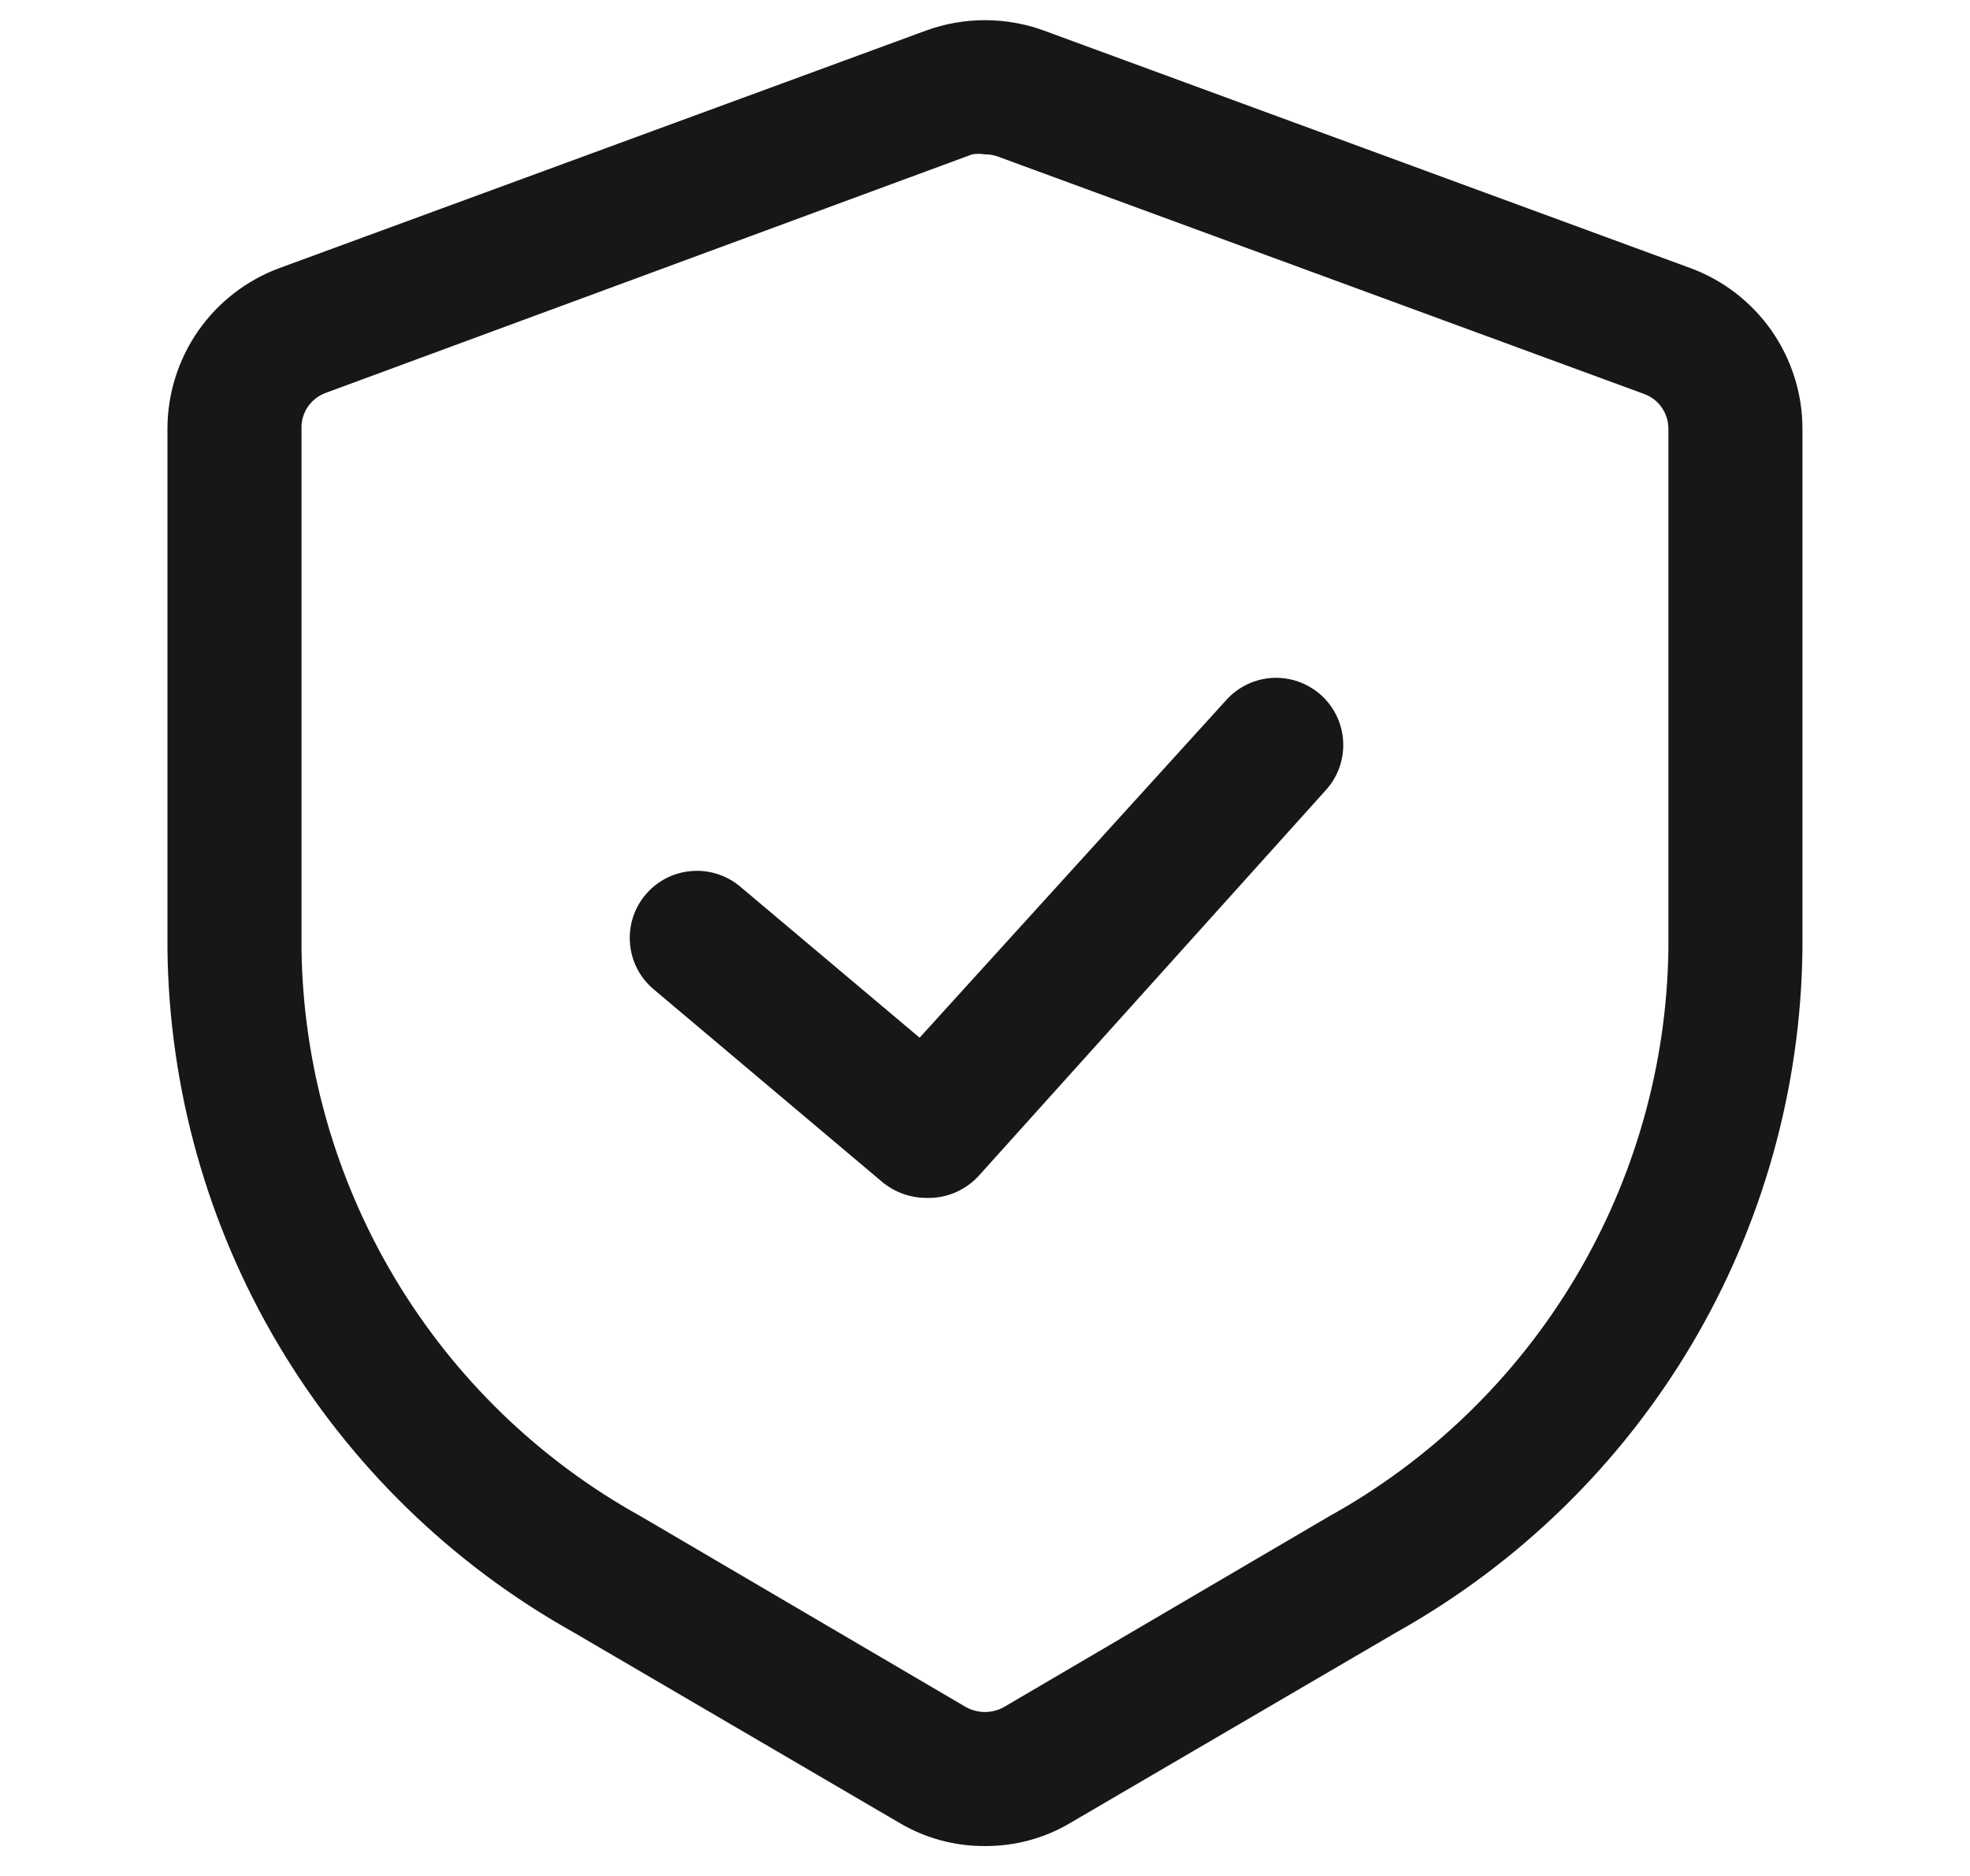 <svg width="21" height="20" viewBox="0 0 21 20" fill="none" xmlns="http://www.w3.org/2000/svg">
<path d="M10.499 19.681C10.175 19.683 9.857 19.596 9.579 19.429L6.111 17.401C4.812 16.674 3.729 15.618 2.969 14.339C2.209 13.06 1.801 11.602 1.785 10.115V4.572C1.785 4.198 1.9 3.834 2.113 3.527C2.327 3.221 2.629 2.987 2.979 2.858L9.871 0.326C10.277 0.178 10.722 0.178 11.128 0.326L18.019 2.858C18.37 2.987 18.672 3.221 18.886 3.527C19.099 3.834 19.214 4.198 19.214 4.572V10.115C19.198 11.602 18.789 13.06 18.03 14.339C17.27 15.618 16.186 16.674 14.888 17.401L11.419 19.429C11.142 19.596 10.823 19.683 10.499 19.681ZM10.499 1.646C10.454 1.638 10.408 1.638 10.362 1.646L3.471 4.189C3.393 4.218 3.327 4.27 3.28 4.339C3.234 4.408 3.211 4.489 3.214 4.572V10.115C3.23 11.353 3.574 12.564 4.209 13.627C4.844 14.69 5.748 15.566 6.831 16.166L10.299 18.201C10.361 18.234 10.43 18.252 10.499 18.252C10.569 18.252 10.638 18.234 10.699 18.201L14.168 16.166C15.251 15.566 16.155 14.69 16.79 13.627C17.425 12.564 17.769 11.353 17.785 10.115V4.572C17.785 4.491 17.761 4.412 17.715 4.346C17.669 4.279 17.604 4.229 17.528 4.201L10.637 1.669C10.593 1.653 10.546 1.645 10.499 1.646Z" fill="#171717"/>
<path d="M9.872 12.771C9.703 12.77 9.54 12.712 9.409 12.605L6.969 10.548C6.823 10.426 6.732 10.252 6.716 10.062C6.699 9.873 6.758 9.685 6.88 9.54C7.002 9.394 7.177 9.303 7.366 9.287C7.555 9.27 7.743 9.329 7.889 9.451L9.803 11.063L13.072 7.463C13.199 7.322 13.377 7.237 13.567 7.227C13.756 7.218 13.942 7.284 14.083 7.411C14.224 7.539 14.309 7.717 14.318 7.906C14.328 8.096 14.262 8.282 14.134 8.423L10.432 12.537C10.361 12.614 10.274 12.675 10.177 12.716C10.081 12.756 9.976 12.775 9.872 12.771Z" fill="#171717"/>
</svg>
